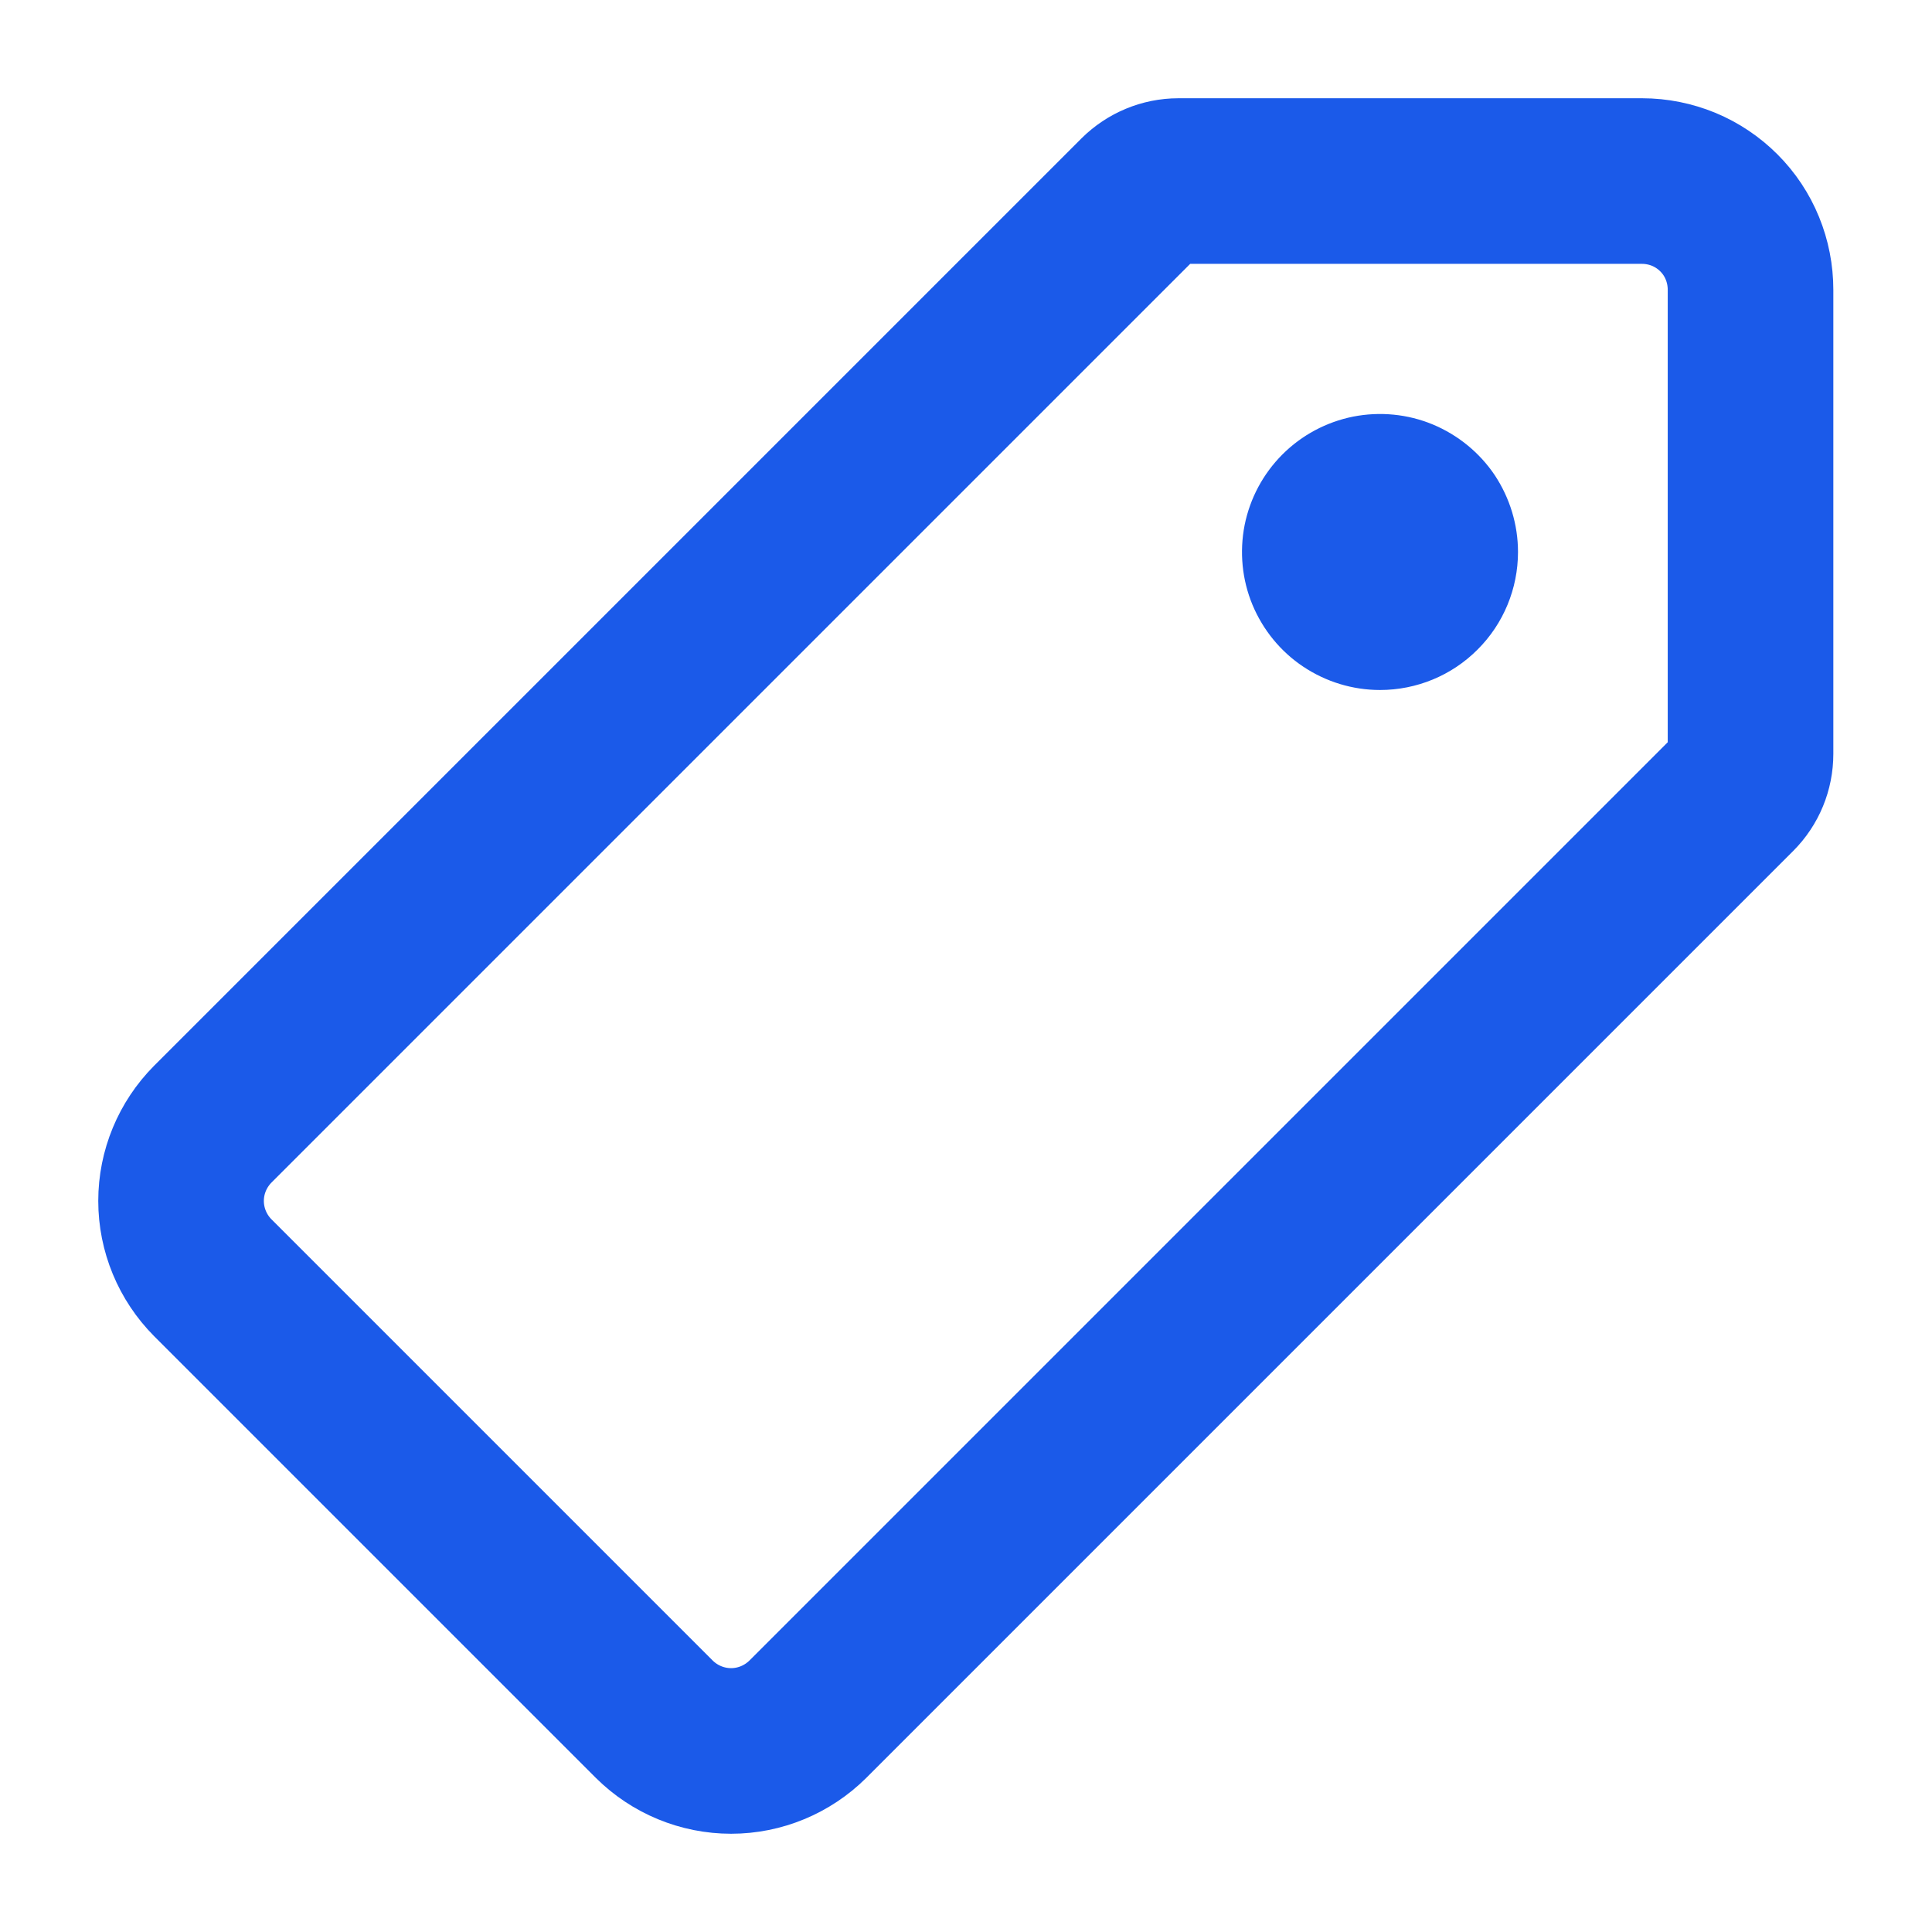 <?xml version="1.0" encoding="UTF-8"?> <svg xmlns="http://www.w3.org/2000/svg" width="14" height="14" viewBox="0 0 14 14" fill="none"><g clip-path="url(#clip0_385_2319)"><path d="M11.9 1.312H8.539C8.435 1.312 8.335 1.354 8.261 1.427L1.542 8.146C1.395 8.294 1.312 8.494 1.312 8.702C1.312 8.911 1.395 9.111 1.542 9.259L4.741 12.458C4.889 12.605 5.089 12.688 5.298 12.688C5.506 12.688 5.706 12.605 5.854 12.458L12.57 5.742C12.644 5.668 12.685 5.568 12.685 5.463V2.1C12.685 1.997 12.665 1.894 12.626 1.799C12.587 1.703 12.529 1.616 12.456 1.543C12.383 1.47 12.297 1.412 12.201 1.372C12.106 1.333 12.003 1.312 11.9 1.312Z" stroke="#1B5AE9" stroke-width="1.2" stroke-linecap="round" stroke-linejoin="round"></path><path d="M10 5C9.802 5 9.609 4.941 9.444 4.831C9.28 4.722 9.152 4.565 9.076 4.383C9 4.2 8.981 3.999 9.019 3.805C9.058 3.611 9.153 3.433 9.293 3.293C9.433 3.153 9.611 3.058 9.805 3.019C9.999 2.981 10.2 3 10.383 3.076C10.565 3.152 10.722 3.28 10.832 3.444C10.941 3.609 11 3.802 11 4C11 4.265 10.895 4.52 10.707 4.707C10.52 4.895 10.265 5 10 5Z" fill="#1B5AE9"></path></g><defs><clipPath id="clip0_385_2319"><rect width="14" height="14" fill="white"></rect></clipPath></defs></svg> 
